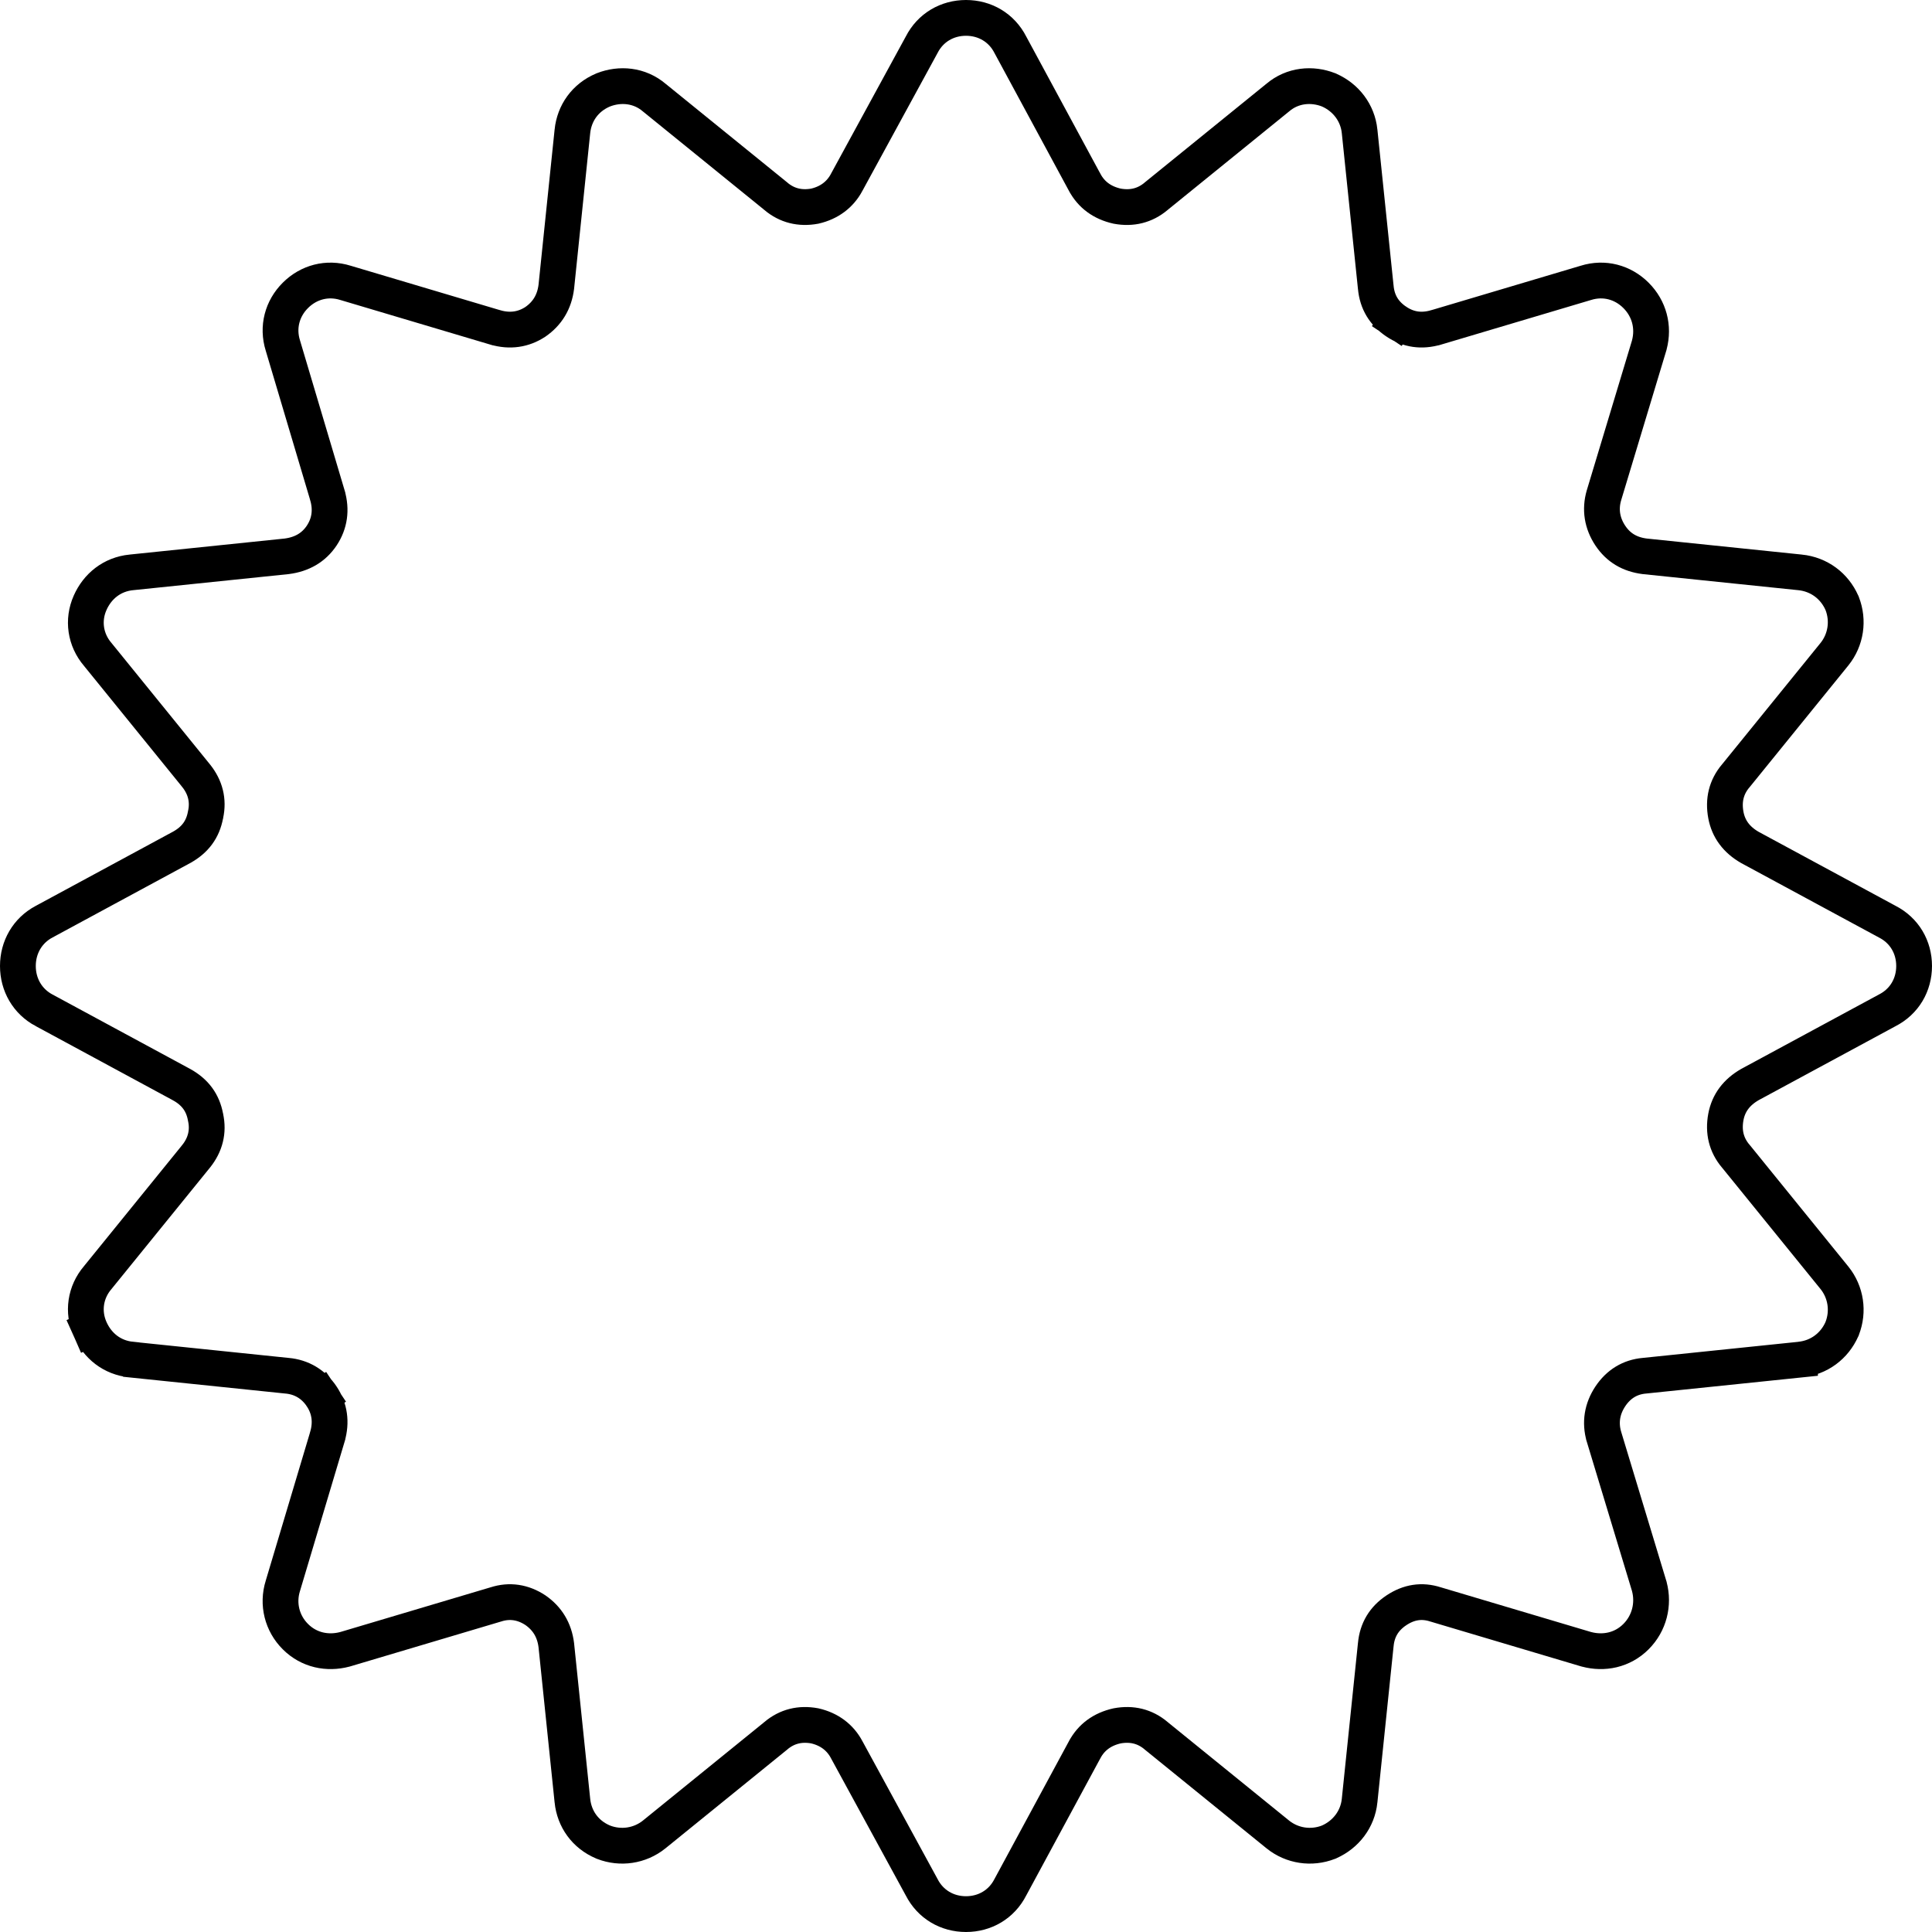 <svg width="54" height="54" viewBox="0 0 54 54" fill="none" xmlns="http://www.w3.org/2000/svg">
<path d="M30.318 5.097L30.317 5.096L28.241 1.254C27.995 0.77 27.525 0.5 27 0.5C26.476 0.5 26.006 0.77 25.76 1.253L23.666 5.094L23.665 5.097C23.479 5.443 23.175 5.669 22.773 5.762C22.36 5.837 21.997 5.747 21.688 5.488L21.688 5.488L21.682 5.482L18.29 2.731C17.87 2.372 17.325 2.333 16.869 2.51L16.869 2.51L16.857 2.515C16.353 2.727 16.052 3.165 15.999 3.669L15.999 3.67L15.549 8.016C15.496 8.443 15.296 8.764 14.967 8.993C14.63 9.216 14.249 9.269 13.846 9.152C13.846 9.152 13.845 9.152 13.845 9.152L9.657 7.906C9.145 7.746 8.625 7.887 8.256 8.256C7.887 8.624 7.746 9.145 7.906 9.657L9.152 13.845C9.152 13.845 9.152 13.846 9.152 13.846C9.269 14.25 9.216 14.633 8.991 14.971C8.769 15.303 8.44 15.494 8.015 15.549L3.672 15.998C3.671 15.998 3.671 15.998 3.67 15.998C3.128 16.053 2.723 16.388 2.519 16.848C2.302 17.335 2.384 17.885 2.731 18.29L5.48 21.679C5.481 21.679 5.481 21.68 5.481 21.68C5.739 22.003 5.833 22.37 5.746 22.768L5.745 22.775L5.743 22.782C5.668 23.182 5.454 23.475 5.076 23.684C5.076 23.684 5.075 23.684 5.074 23.685L1.234 25.761C1.233 25.761 1.233 25.761 1.232 25.762C0.767 26.009 0.5 26.477 0.5 27C0.5 27.523 0.767 27.991 1.232 28.238C1.233 28.238 1.233 28.239 1.234 28.239L5.074 30.315C5.075 30.315 5.076 30.316 5.076 30.316C5.454 30.525 5.668 30.818 5.743 31.217L5.745 31.225L5.746 31.232C5.833 31.629 5.739 31.997 5.481 32.32C5.481 32.32 5.481 32.321 5.48 32.321L2.731 35.71C2.384 36.115 2.302 36.665 2.519 37.152L2.976 36.949L2.519 37.152C2.723 37.612 3.128 37.947 3.671 38.001C3.671 38.001 3.671 38.001 3.672 38.002L8.02 38.452L8.025 38.452C8.43 38.49 8.762 38.687 8.991 39.029L9.393 38.761L8.991 39.029C9.216 39.367 9.269 39.75 9.152 40.153C9.152 40.154 9.152 40.155 9.152 40.155L7.906 44.325C7.747 44.833 7.883 45.372 8.256 45.744C8.64 46.128 9.159 46.226 9.638 46.099L9.646 46.097L9.653 46.095L13.848 44.847L13.848 44.847L13.859 44.844C14.242 44.72 14.62 44.777 14.967 45.007C15.296 45.236 15.496 45.557 15.549 45.984L15.999 50.33L15.999 50.331C16.052 50.835 16.353 51.273 16.857 51.485L16.857 51.485L16.869 51.49C17.346 51.675 17.881 51.596 18.282 51.276L18.284 51.274L21.682 48.518L21.682 48.518L21.688 48.512C21.997 48.253 22.36 48.162 22.773 48.238C23.175 48.331 23.479 48.556 23.665 48.903L23.666 48.906L25.76 52.747C26.006 53.23 26.476 53.5 27 53.5C27.525 53.5 27.995 53.23 28.241 52.746L30.317 48.904L30.318 48.903C30.503 48.558 30.806 48.332 31.225 48.238C31.639 48.162 32.002 48.252 32.312 48.512L32.312 48.512L32.318 48.518L35.716 51.274L35.718 51.276C36.119 51.596 36.654 51.675 37.131 51.49L37.142 51.486L37.152 51.481C37.619 51.273 37.947 50.847 38.001 50.331L38.001 50.33L38.452 45.98L38.452 45.98L38.453 45.973C38.491 45.556 38.684 45.239 39.029 45.009C39.379 44.776 39.741 44.72 40.124 44.844L40.124 44.844L40.135 44.847L44.329 46.095L44.337 46.097L44.345 46.099C44.824 46.226 45.343 46.128 45.727 45.744C46.1 45.371 46.23 44.839 46.099 44.345L46.097 44.336L46.094 44.327L44.831 40.155C44.831 40.154 44.83 40.154 44.83 40.153C44.717 39.761 44.778 39.377 45.009 39.029C45.241 38.682 45.559 38.49 45.957 38.452L45.962 38.452L50.311 38.002C50.311 38.001 50.312 38.001 50.312 38.001C50.842 37.948 51.272 37.623 51.481 37.152L51.486 37.142L51.49 37.13C51.675 36.654 51.596 36.119 51.276 35.718L51.274 35.716L48.518 32.318L48.518 32.318L48.512 32.312C48.251 32.001 48.161 31.635 48.239 31.217C48.313 30.826 48.538 30.528 48.91 30.314L52.746 28.241C53.23 27.995 53.5 27.525 53.5 27C53.5 26.475 53.23 26.005 52.746 25.759L48.91 23.686C48.538 23.472 48.313 23.174 48.239 22.782C48.161 22.365 48.251 21.999 48.512 21.688L48.512 21.688L48.518 21.682L51.274 18.284L51.276 18.282C51.596 17.881 51.675 17.346 51.49 16.869L51.486 16.858L51.481 16.848C51.272 16.376 50.842 16.052 50.312 15.998C50.312 15.998 50.312 15.998 50.311 15.998L45.968 15.549C45.549 15.495 45.234 15.308 45.009 14.971C44.778 14.623 44.717 14.239 44.83 13.847C44.83 13.846 44.831 13.845 44.831 13.845L46.095 9.655L46.097 9.646L46.099 9.638C46.231 9.138 46.097 8.626 45.727 8.256C45.358 7.887 44.838 7.746 44.326 7.906L40.138 9.152C40.138 9.152 40.137 9.152 40.136 9.152C39.734 9.269 39.368 9.217 39.029 8.991L38.761 9.393L39.029 8.991C38.684 8.76 38.491 8.444 38.453 8.027L38.453 8.027L38.452 8.02L38.001 3.67L38.001 3.669C37.947 3.153 37.619 2.726 37.152 2.519L37.142 2.514L37.131 2.51C36.675 2.333 36.13 2.372 35.71 2.731L32.318 5.482L32.318 5.482L32.312 5.488C32.002 5.747 31.639 5.838 31.225 5.762C30.806 5.668 30.503 5.442 30.318 5.097Z" stroke="black"/>
</svg>
